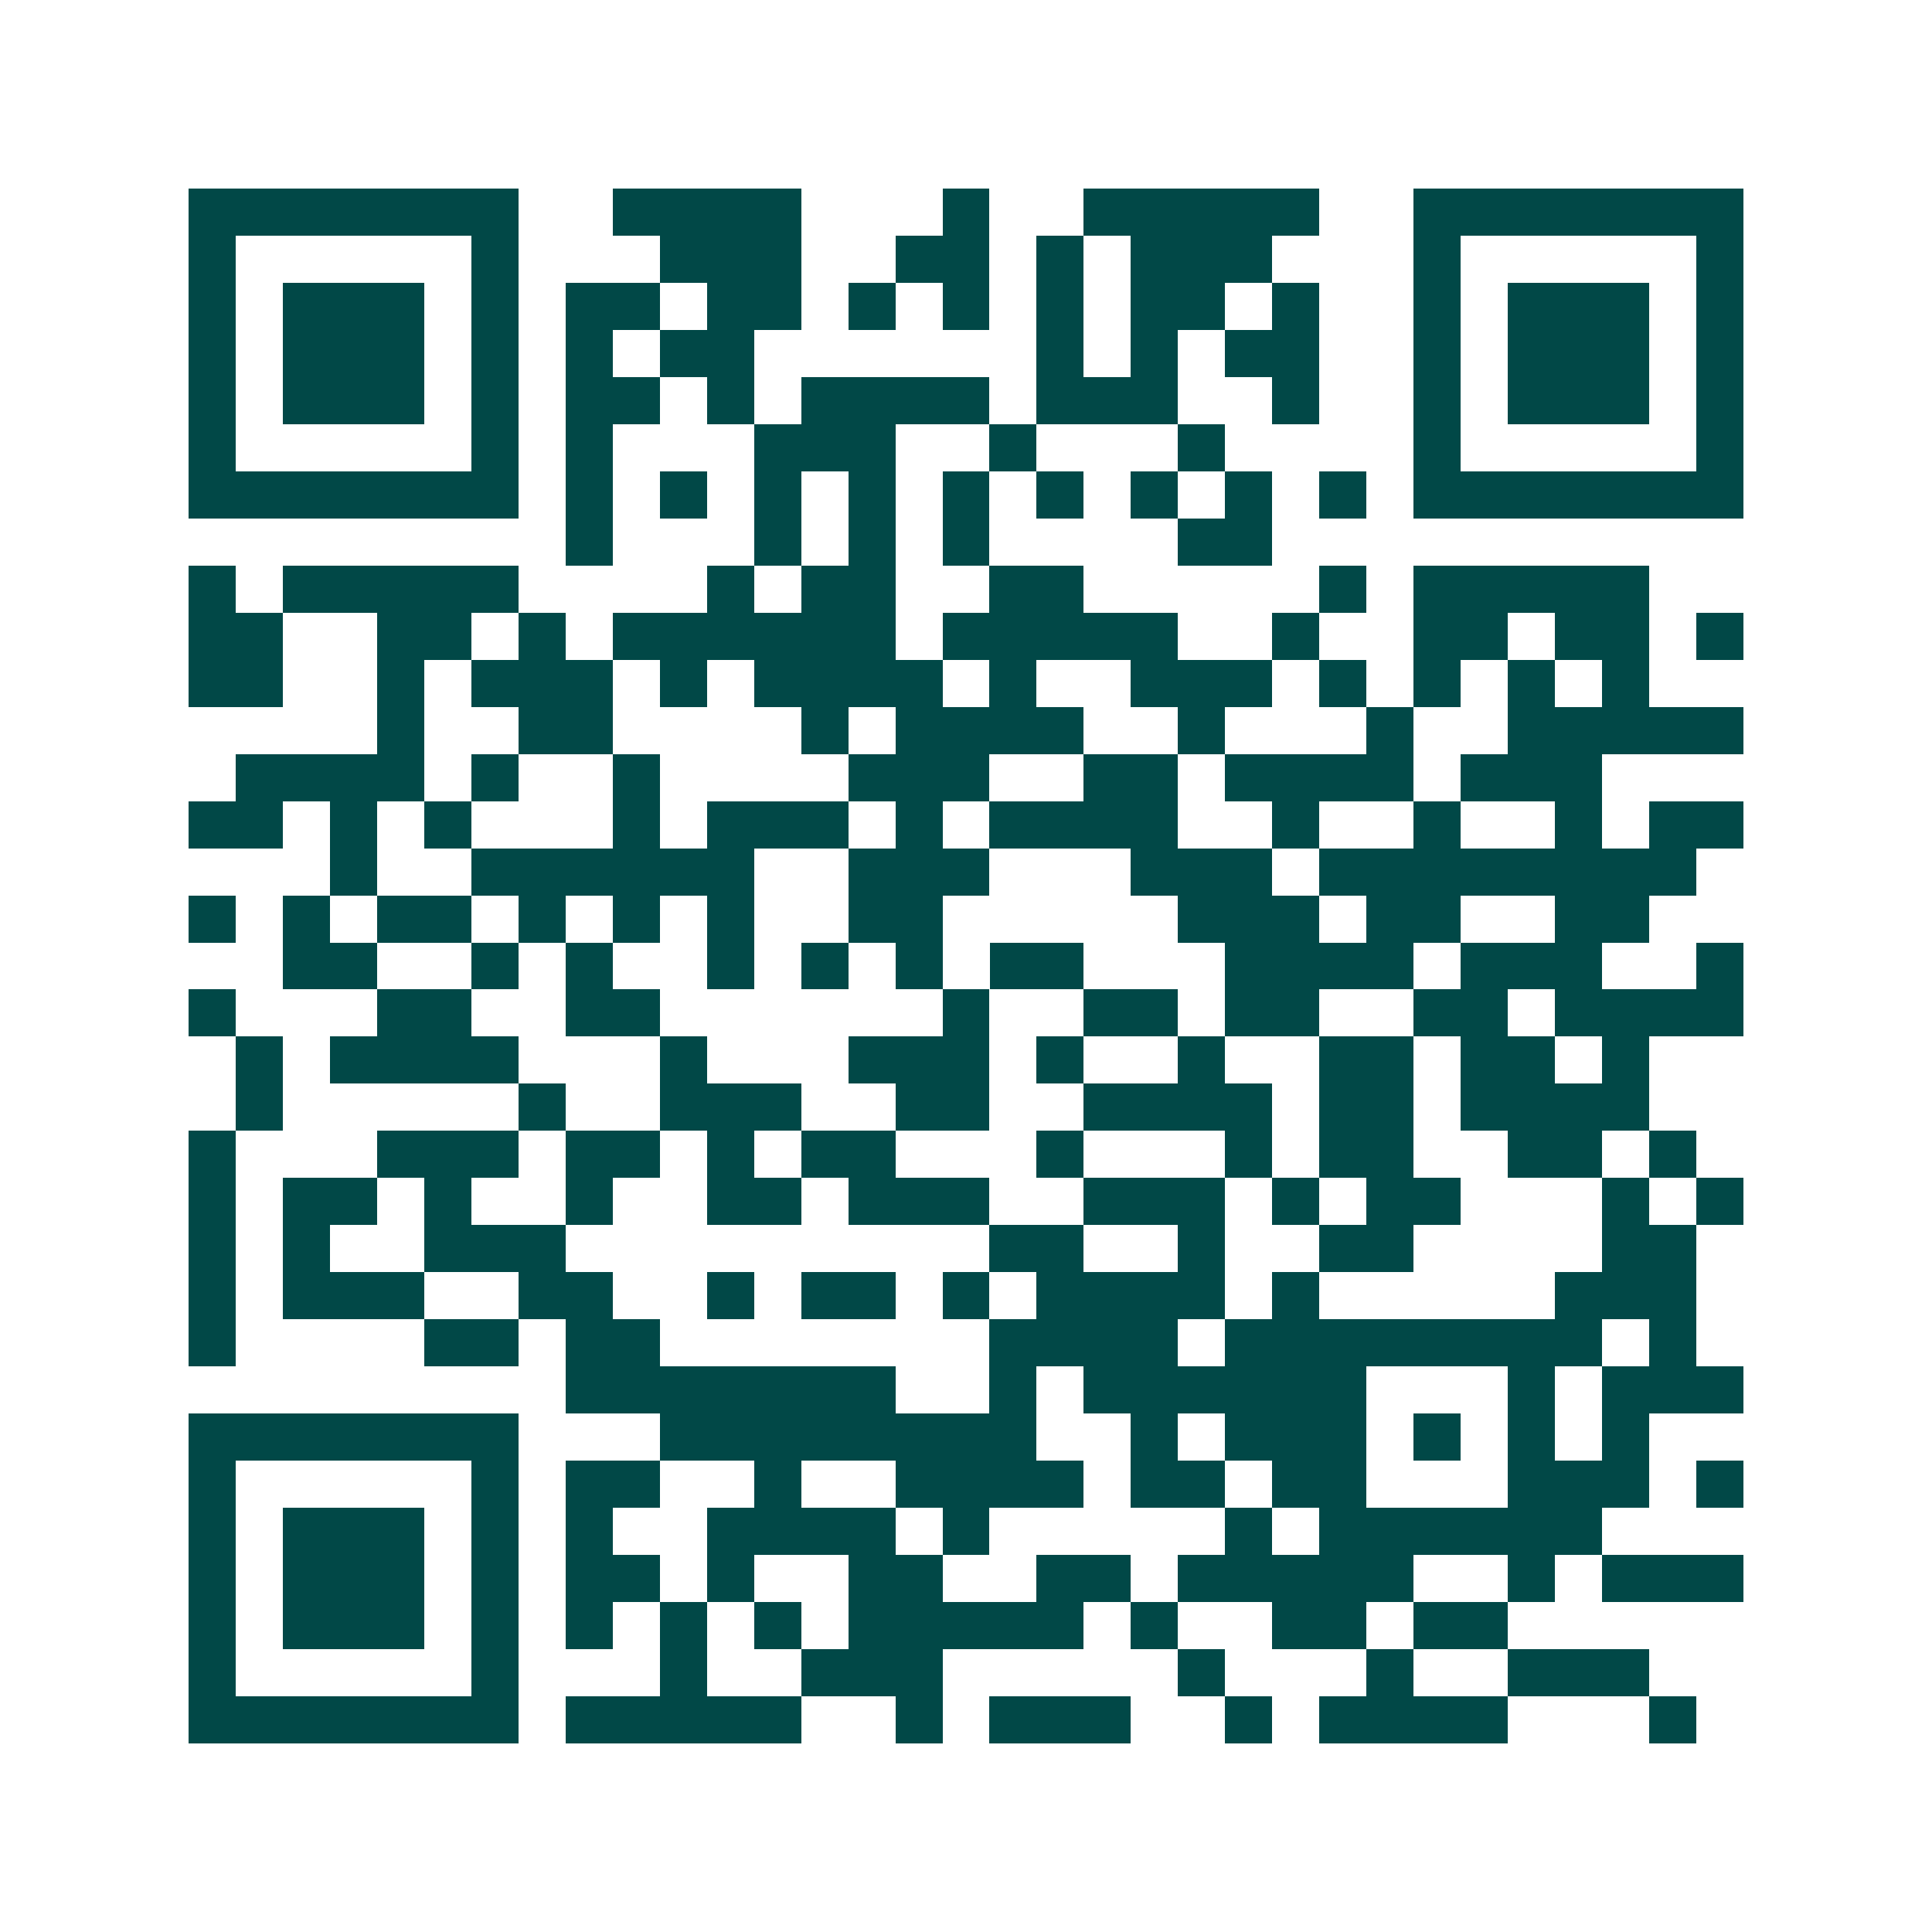 <svg xmlns="http://www.w3.org/2000/svg" width="200" height="200" viewBox="0 0 41 41" shape-rendering="crispEdges"><path fill="#ffffff" d="M0 0h41v41H0z"/><path stroke="#014847" d="M4 4.5h7m2 0h4m3 0h1m2 0h5m2 0h7M4 5.5h1m5 0h1m3 0h3m2 0h2m1 0h1m1 0h3m3 0h1m5 0h1M4 6.5h1m1 0h3m1 0h1m1 0h2m1 0h2m1 0h1m1 0h1m1 0h1m1 0h2m1 0h1m2 0h1m1 0h3m1 0h1M4 7.5h1m1 0h3m1 0h1m1 0h1m1 0h2m6 0h1m1 0h1m1 0h2m2 0h1m1 0h3m1 0h1M4 8.5h1m1 0h3m1 0h1m1 0h2m1 0h1m1 0h4m1 0h3m2 0h1m2 0h1m1 0h3m1 0h1M4 9.5h1m5 0h1m1 0h1m3 0h3m2 0h1m3 0h1m4 0h1m5 0h1M4 10.5h7m1 0h1m1 0h1m1 0h1m1 0h1m1 0h1m1 0h1m1 0h1m1 0h1m1 0h1m1 0h7M12 11.5h1m3 0h1m1 0h1m1 0h1m4 0h2M4 12.5h1m1 0h5m4 0h1m1 0h2m2 0h2m5 0h1m1 0h5M4 13.5h2m2 0h2m1 0h1m1 0h6m1 0h5m2 0h1m2 0h2m1 0h2m1 0h1M4 14.5h2m2 0h1m1 0h3m1 0h1m1 0h4m1 0h1m2 0h3m1 0h1m1 0h1m1 0h1m1 0h1M8 15.5h1m2 0h2m4 0h1m1 0h4m2 0h1m3 0h1m2 0h5M5 16.5h4m1 0h1m2 0h1m4 0h3m2 0h2m1 0h4m1 0h3M4 17.5h2m1 0h1m1 0h1m3 0h1m1 0h3m1 0h1m1 0h4m2 0h1m2 0h1m2 0h1m1 0h2M7 18.5h1m2 0h6m2 0h3m3 0h3m1 0h8M4 19.5h1m1 0h1m1 0h2m1 0h1m1 0h1m1 0h1m2 0h2m5 0h3m1 0h2m2 0h2M6 20.5h2m2 0h1m1 0h1m2 0h1m1 0h1m1 0h1m1 0h2m3 0h4m1 0h3m2 0h1M4 21.5h1m3 0h2m2 0h2m6 0h1m2 0h2m1 0h2m2 0h2m1 0h4M5 22.5h1m1 0h4m3 0h1m3 0h3m1 0h1m2 0h1m2 0h2m1 0h2m1 0h1M5 23.5h1m5 0h1m2 0h3m2 0h2m2 0h4m1 0h2m1 0h4M4 24.5h1m3 0h3m1 0h2m1 0h1m1 0h2m3 0h1m3 0h1m1 0h2m2 0h2m1 0h1M4 25.5h1m1 0h2m1 0h1m2 0h1m2 0h2m1 0h3m2 0h3m1 0h1m1 0h2m3 0h1m1 0h1M4 26.5h1m1 0h1m2 0h3m9 0h2m2 0h1m2 0h2m4 0h2M4 27.5h1m1 0h3m2 0h2m2 0h1m1 0h2m1 0h1m1 0h4m1 0h1m5 0h3M4 28.5h1m4 0h2m1 0h2m7 0h4m1 0h8m1 0h1M12 29.5h7m2 0h1m1 0h6m3 0h1m1 0h3M4 30.5h7m3 0h8m2 0h1m1 0h3m1 0h1m1 0h1m1 0h1M4 31.5h1m5 0h1m1 0h2m2 0h1m2 0h4m1 0h2m1 0h2m3 0h3m1 0h1M4 32.5h1m1 0h3m1 0h1m1 0h1m2 0h4m1 0h1m5 0h1m1 0h6M4 33.5h1m1 0h3m1 0h1m1 0h2m1 0h1m2 0h2m2 0h2m1 0h5m2 0h1m1 0h3M4 34.5h1m1 0h3m1 0h1m1 0h1m1 0h1m1 0h1m1 0h5m1 0h1m2 0h2m1 0h2M4 35.5h1m5 0h1m3 0h1m2 0h3m5 0h1m3 0h1m2 0h3M4 36.5h7m1 0h5m2 0h1m1 0h3m2 0h1m1 0h4m3 0h1"/></svg>
